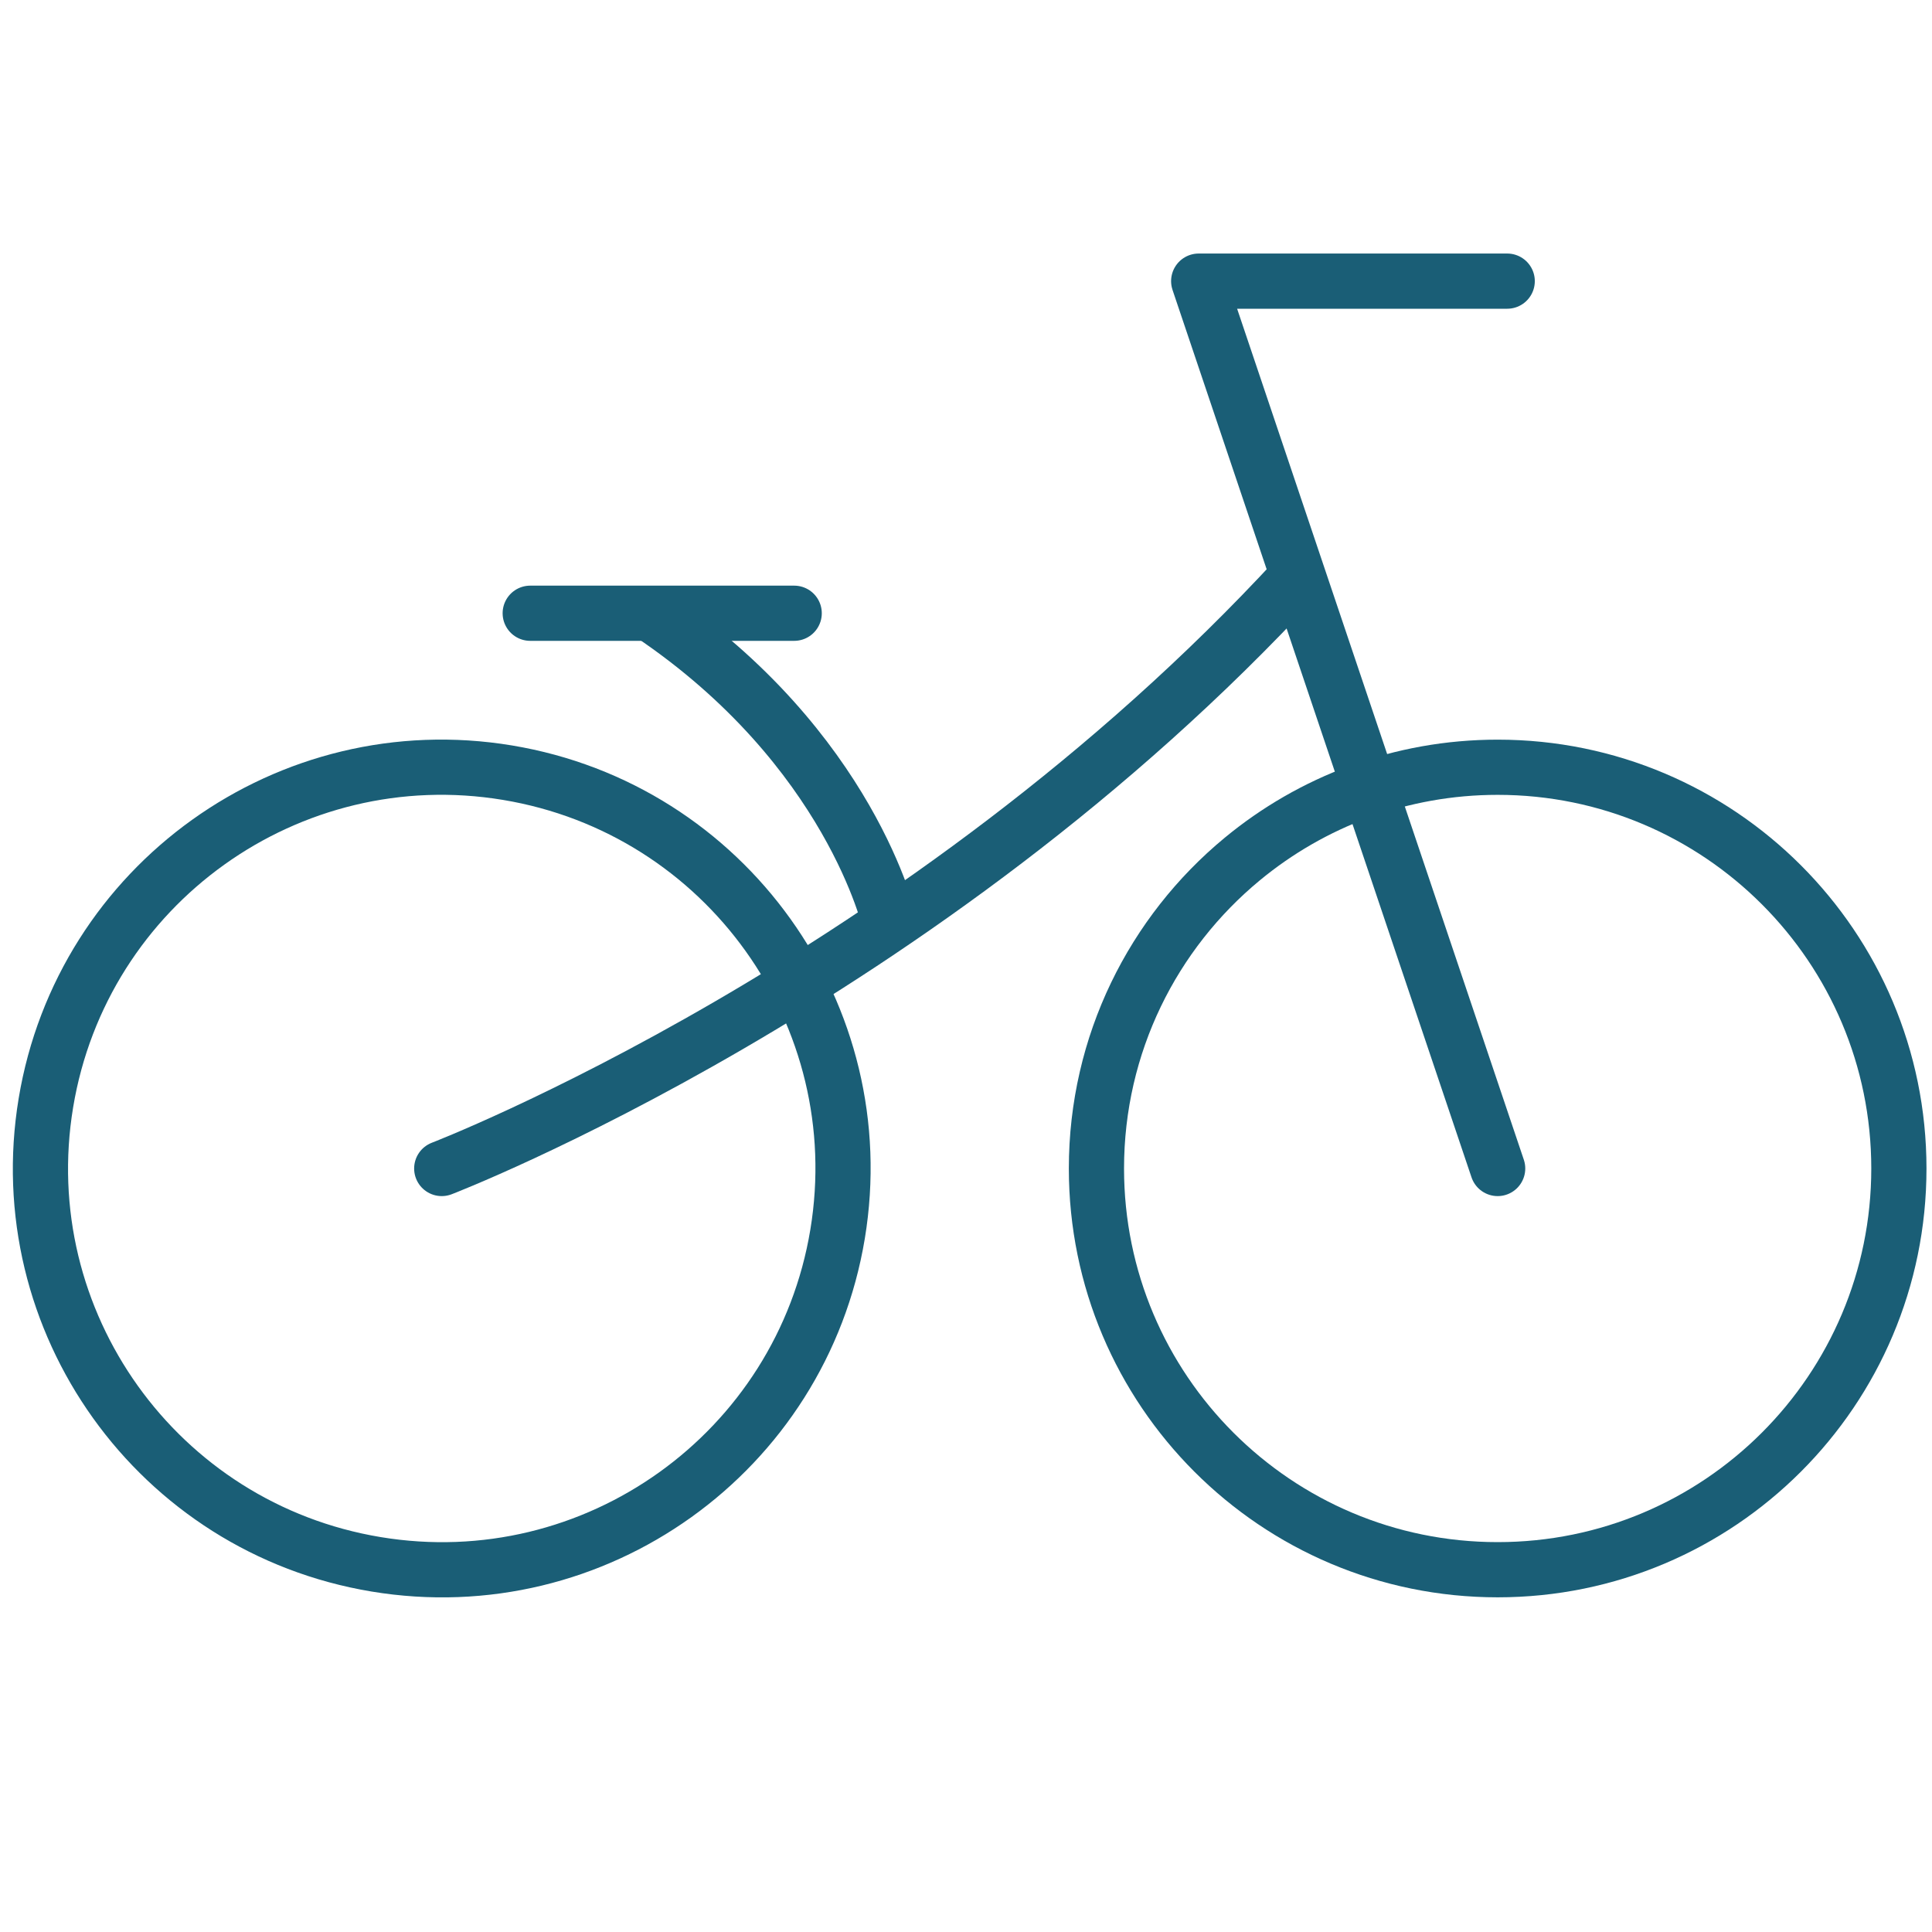 <?xml version="1.0" encoding="UTF-8"?> <svg xmlns="http://www.w3.org/2000/svg" width="70" height="70" viewBox="0 0 70 70" fill="none"><g clip-path="url(#clip0_2603_2923)"><mask id="mask0_2603_2923" style="mask-type:luminance" maskUnits="userSpaceOnUse" x="-11" y="-1" width="94" height="70"><path d="M81.151 68V0H-10V68H81.151Z" fill="white" stroke="white" stroke-width="2"></path></mask><g mask="url(#mask0_2603_2923)"><path d="M68.8 42.337C68.8 50.366 62.292 56.874 54.263 56.874C46.234 56.874 39.726 50.366 39.726 42.337C39.726 37.825 41.781 33.793 45.007 31.127C47.521 29.048 50.746 27.799 54.263 27.799C62.292 27.799 68.8 34.308 68.8 42.337Z" stroke="#1A5E76" stroke-width="2" stroke-miterlimit="10" stroke-linecap="round" stroke-linejoin="round"></path></g><mask id="mask1_2603_2923" style="mask-type:luminance" maskUnits="userSpaceOnUse" x="-11" y="-1" width="94" height="70"><path d="M81.151 68V0H-10V68H81.151Z" fill="white" stroke="white" stroke-width="2"></path></mask><g mask="url(#mask1_2603_2923)"><path d="M30.347 44.714C29.033 52.635 21.548 57.992 13.627 56.678C5.707 55.365 0.35 47.88 1.663 39.959C2.977 32.038 10.462 26.682 18.383 27.995C26.303 29.308 31.66 36.794 30.347 44.714Z" stroke="#1A5E76" stroke-width="2" stroke-miterlimit="10" stroke-linecap="round" stroke-linejoin="round"></path></g><mask id="mask2_2603_2923" style="mask-type:luminance" maskUnits="userSpaceOnUse" x="-11" y="-1" width="94" height="70"><path d="M81.151 68V0H-10V68H81.151Z" fill="white" stroke="white" stroke-width="2"></path></mask><g mask="url(#mask2_2603_2923)"><path d="M16.005 42.337C16.005 42.337 33.405 35.653 47.003 20.903" stroke="#1A5E76" stroke-width="2" stroke-miterlimit="10" stroke-linecap="round" stroke-linejoin="round"></path></g><mask id="mask3_2603_2923" style="mask-type:luminance" maskUnits="userSpaceOnUse" x="-11" y="-1" width="94" height="70"><path d="M81.151 68V0H-10V68H81.151Z" fill="white" stroke="white" stroke-width="2"></path></mask><g mask="url(#mask3_2603_2923)"><path d="M54.263 42.337L43.431 10.186H54.609" stroke="#1A5E76" stroke-width="2" stroke-miterlimit="10" stroke-linecap="round" stroke-linejoin="round"></path></g><mask id="mask4_2603_2923" style="mask-type:luminance" maskUnits="userSpaceOnUse" x="-11" y="-1" width="94" height="70"><path d="M81.151 68V0H-10V68H81.151Z" fill="white" stroke="white" stroke-width="2"></path></mask><g mask="url(#mask4_2603_2923)"><path d="M32.236 33.434C32.236 33.434 30.825 27.121 23.575 22.24" stroke="#1A5E76" stroke-width="2" stroke-miterlimit="10" stroke-linecap="round" stroke-linejoin="round"></path></g><path d="M19.211 22.219H28.775" stroke="#1A5E76" stroke-width="2" stroke-miterlimit="10" stroke-linecap="round" stroke-linejoin="round"></path></g><defs><clipPath id="clip0_2603_2923"><rect width="70" height="70" fill="white" transform="matrix(-1 0 0 1 70 0)"></rect></clipPath></defs></svg> 
